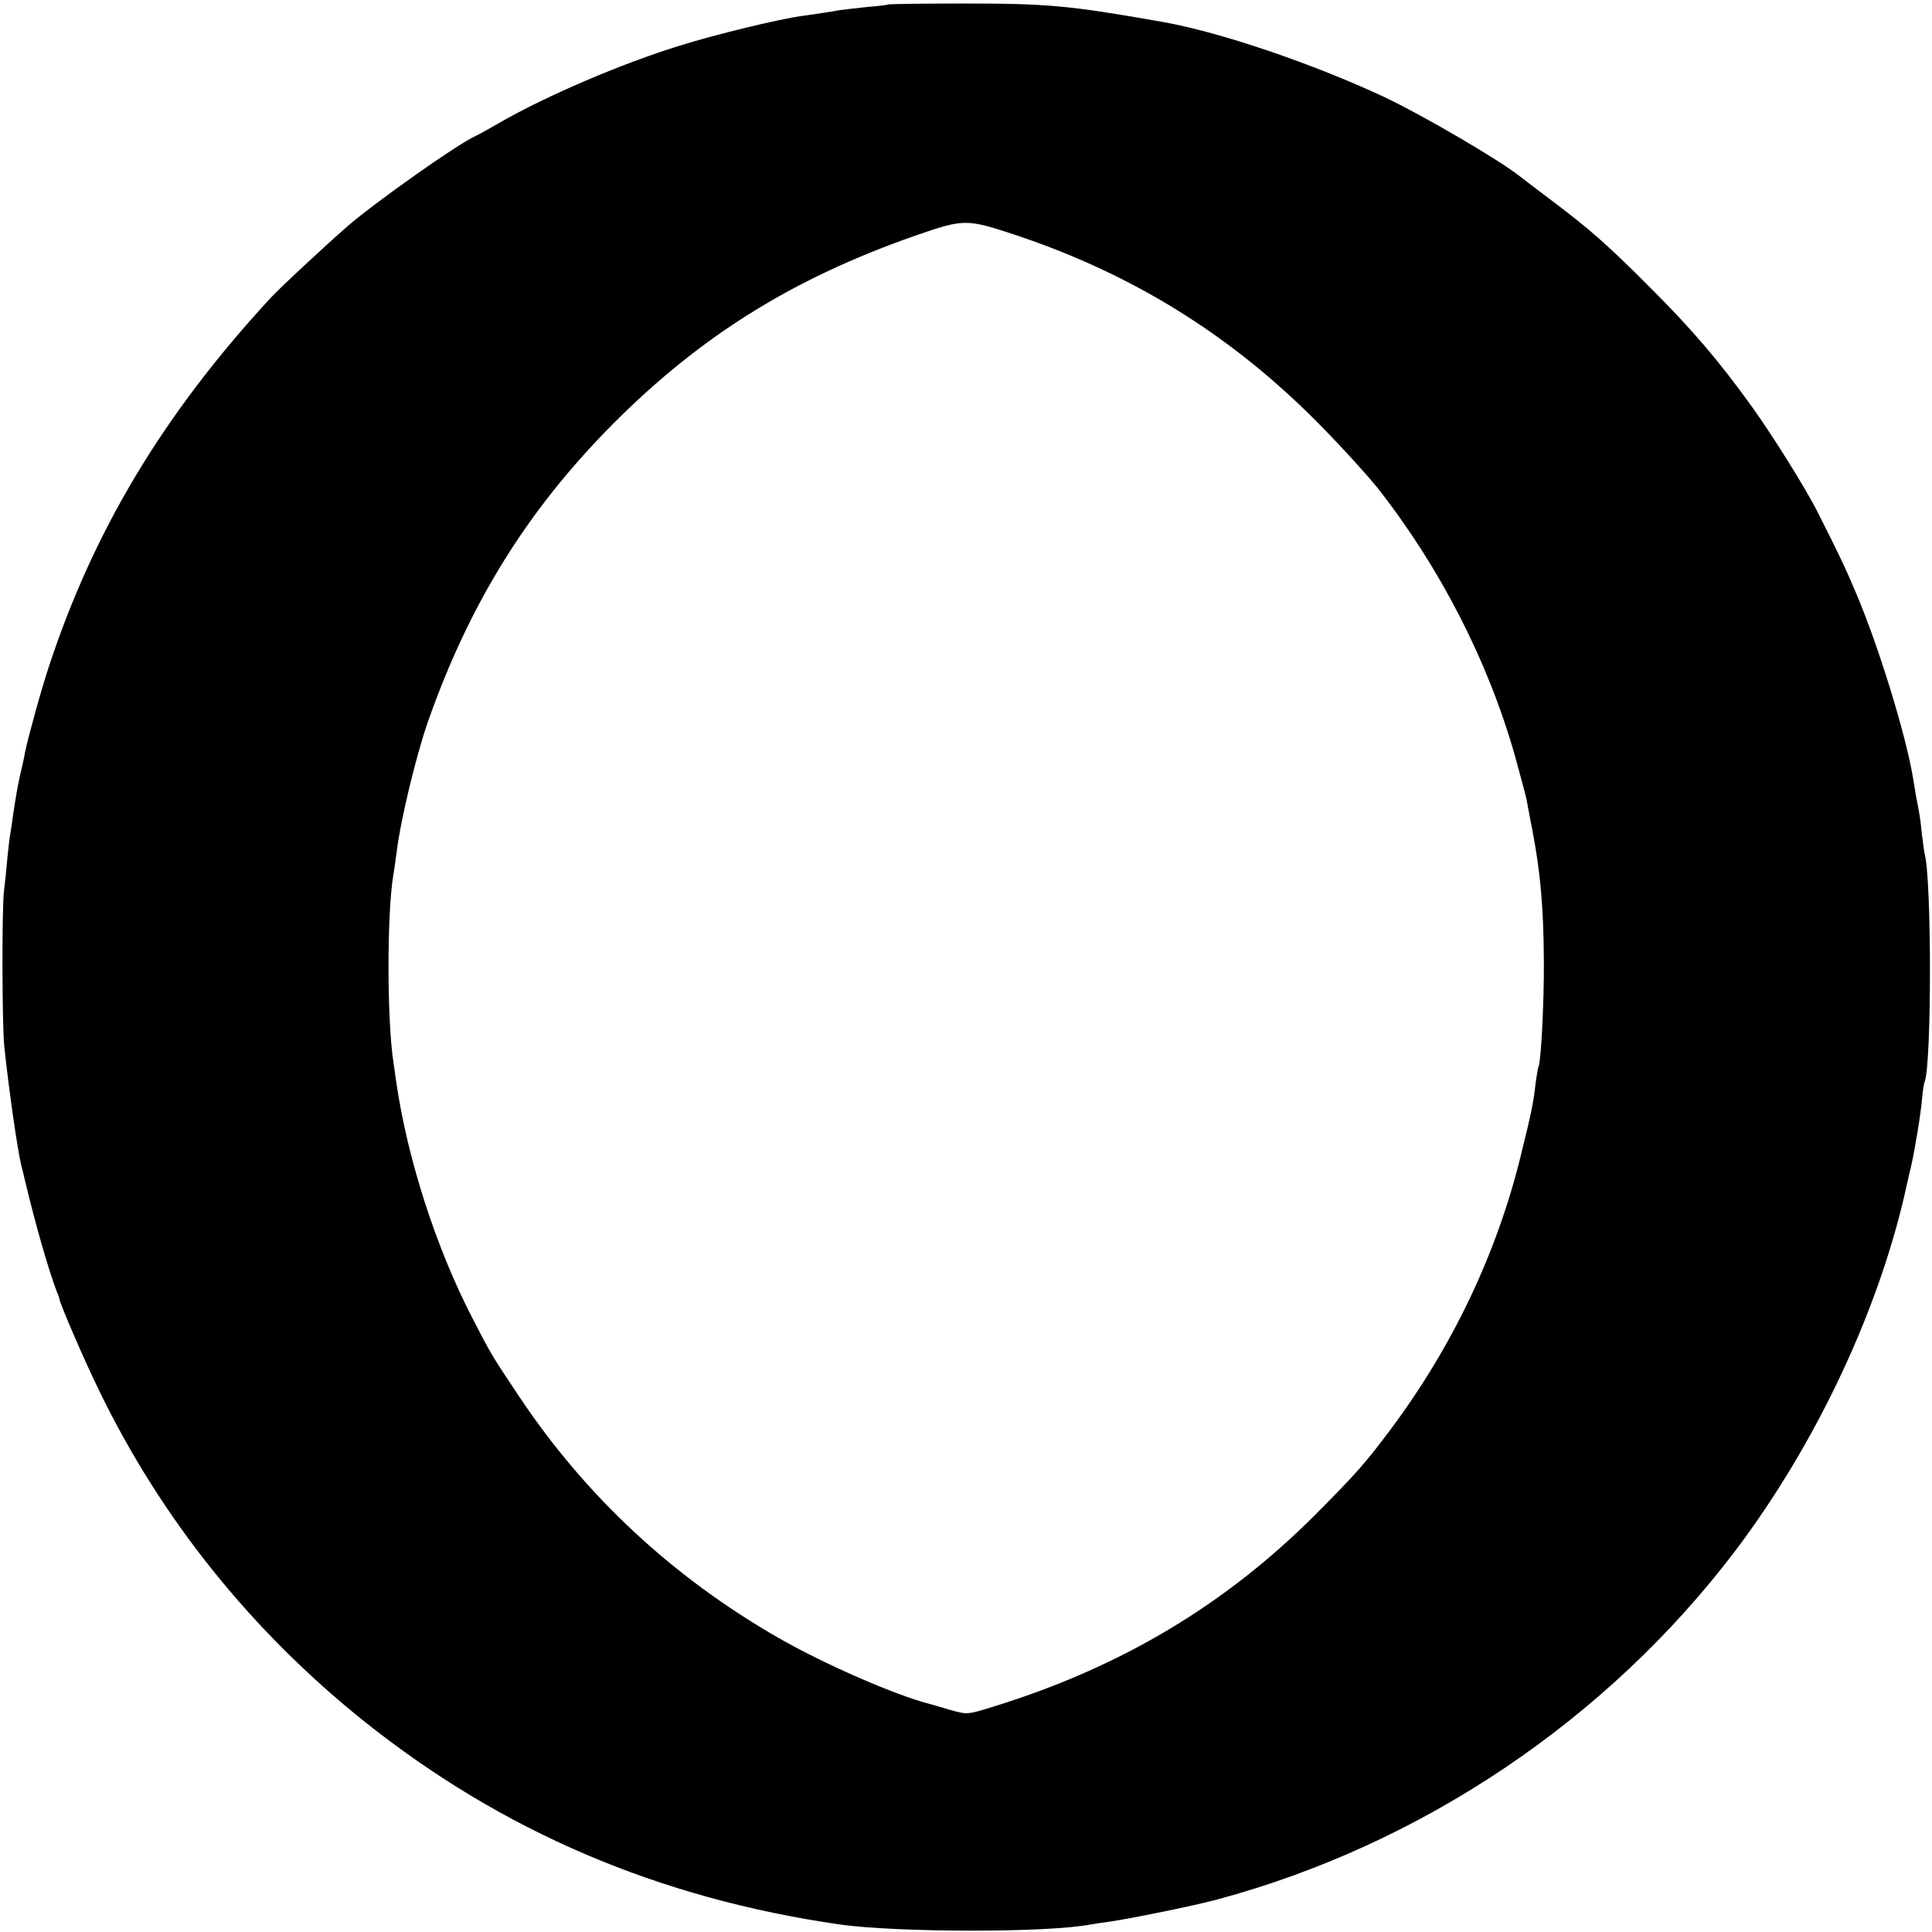 <svg version="1" xmlns="http://www.w3.org/2000/svg" width="886.667" height="886.667" viewBox="0 0 665 665"><path d="M305.8 1.5c-.2.2-3.4.6-7.3.9-3.8.4-8.1.9-9.5 1.1-3.2.6-7.4 1.2-13 2-7.6 1-29.9 6.4-42 10.2-20.1 6.2-46.5 17.5-62.5 26.8-3.3 1.9-6.9 3.9-8 4.4-6 2.7-34.2 22.6-43.8 30.9-7.8 6.8-23.5 21.4-26.7 24.9-36.9 40-60.8 80-76.2 126.8-2.9 8.8-7.2 24.6-8.2 29.5-.2 1.4-.9 4.5-1.5 7-1.1 4.8-1.6 8-2.6 14.5-.3 2.3-.7 5-.9 6.2-.3 1.2-.7 5.3-1.1 9-.3 3.7-.8 8.5-1.1 10.7-.8 5.6-.7 47.1.1 54.1 1.6 15 4.5 35.2 5.9 41 .2.5.6 2.3 1 4 4 16.8 8.2 31.3 11.3 39.5.4.8.7 1.7.7 2 .6 2.6 8.2 20.3 13.8 31.8 21.4 44.1 52.4 82.7 91.3 113.8 47.4 37.8 101.2 60.8 163.5 69.8 19.8 2.8 71.7 2.9 86.4 0 1.1-.2 3.8-.6 6.1-.9 7.2-1 29.8-5.6 37.5-7.7 70.3-18.9 134.2-61.9 178.2-119.9 28.2-37.3 50.2-84.2 59.3-126.9.2-.8.8-3.5 1.4-6 1.3-5.9 3.2-17.3 3.7-23 .2-2.5.6-5.1.9-5.7 2.4-6.6 2.4-69.2 0-78.3-.2-.8-.6-4-1-7-.5-5.2-.8-6.9-2-13-.2-1.4-.7-4.1-1-6-2.3-14.4-11.8-45.5-19.7-64-3.5-8.3-5.8-13.2-13.3-28-4-7.9-15.1-25.7-22.4-35.9-11.2-15.6-20.8-26.9-35.1-41.1-14.6-14.7-21-20.3-34.6-30.5-5.4-4.1-10.3-7.8-10.9-8.3-7.4-5.7-33.1-20.7-46-26.8-24.6-11.5-56.4-22.3-76-25.8-32.9-5.8-39.7-6.4-69.7-6.4-13.6 0-24.9.2-25 .3zm44.7 79.7c39.4 13.3 72.7 33.9 102.1 63.3 7.7 7.7 17.4 18.3 21.6 23.5 21.3 27.1 37.9 59.3 47.2 92 1.9 6.9 3.7 13.6 4 15 .3 1.4 1.1 6.1 2 10.5 2.9 15.1 3.9 27.2 4 45.5.1 13.8-1 34.5-1.8 36-.2.3-.6 2.7-1 5.5-.9 7.8-1.4 10-5.2 25.5-8.2 33.4-23.4 65.3-44.3 93.4-8.9 12-12.4 15.9-26.1 29.7-31.2 31.3-67.2 52.8-111.3 66.4-8.7 2.7-8.8 2.7-14.5 1.1-3.1-.9-6.4-1.9-7.2-2.1-11.8-3-36.1-13.6-52-22.7-36.4-20.9-66.2-48.6-89.1-82.8-9.8-14.7-9.7-14.5-16.4-27.5-12.5-24.2-22.3-54.8-26.1-81-.3-2.2-.7-5-.9-6.3-2.3-14.2-2.4-51.3-.1-65.2.3-1.4.7-4.8 1.1-7.5 1.3-11 6.7-33.4 10.9-45.4 14.4-40.8 34.3-72.7 63.6-102.2 30-30.1 61.6-49.9 103.5-64.6 17.6-6.1 17.9-6.1 36-.1z"/></svg>